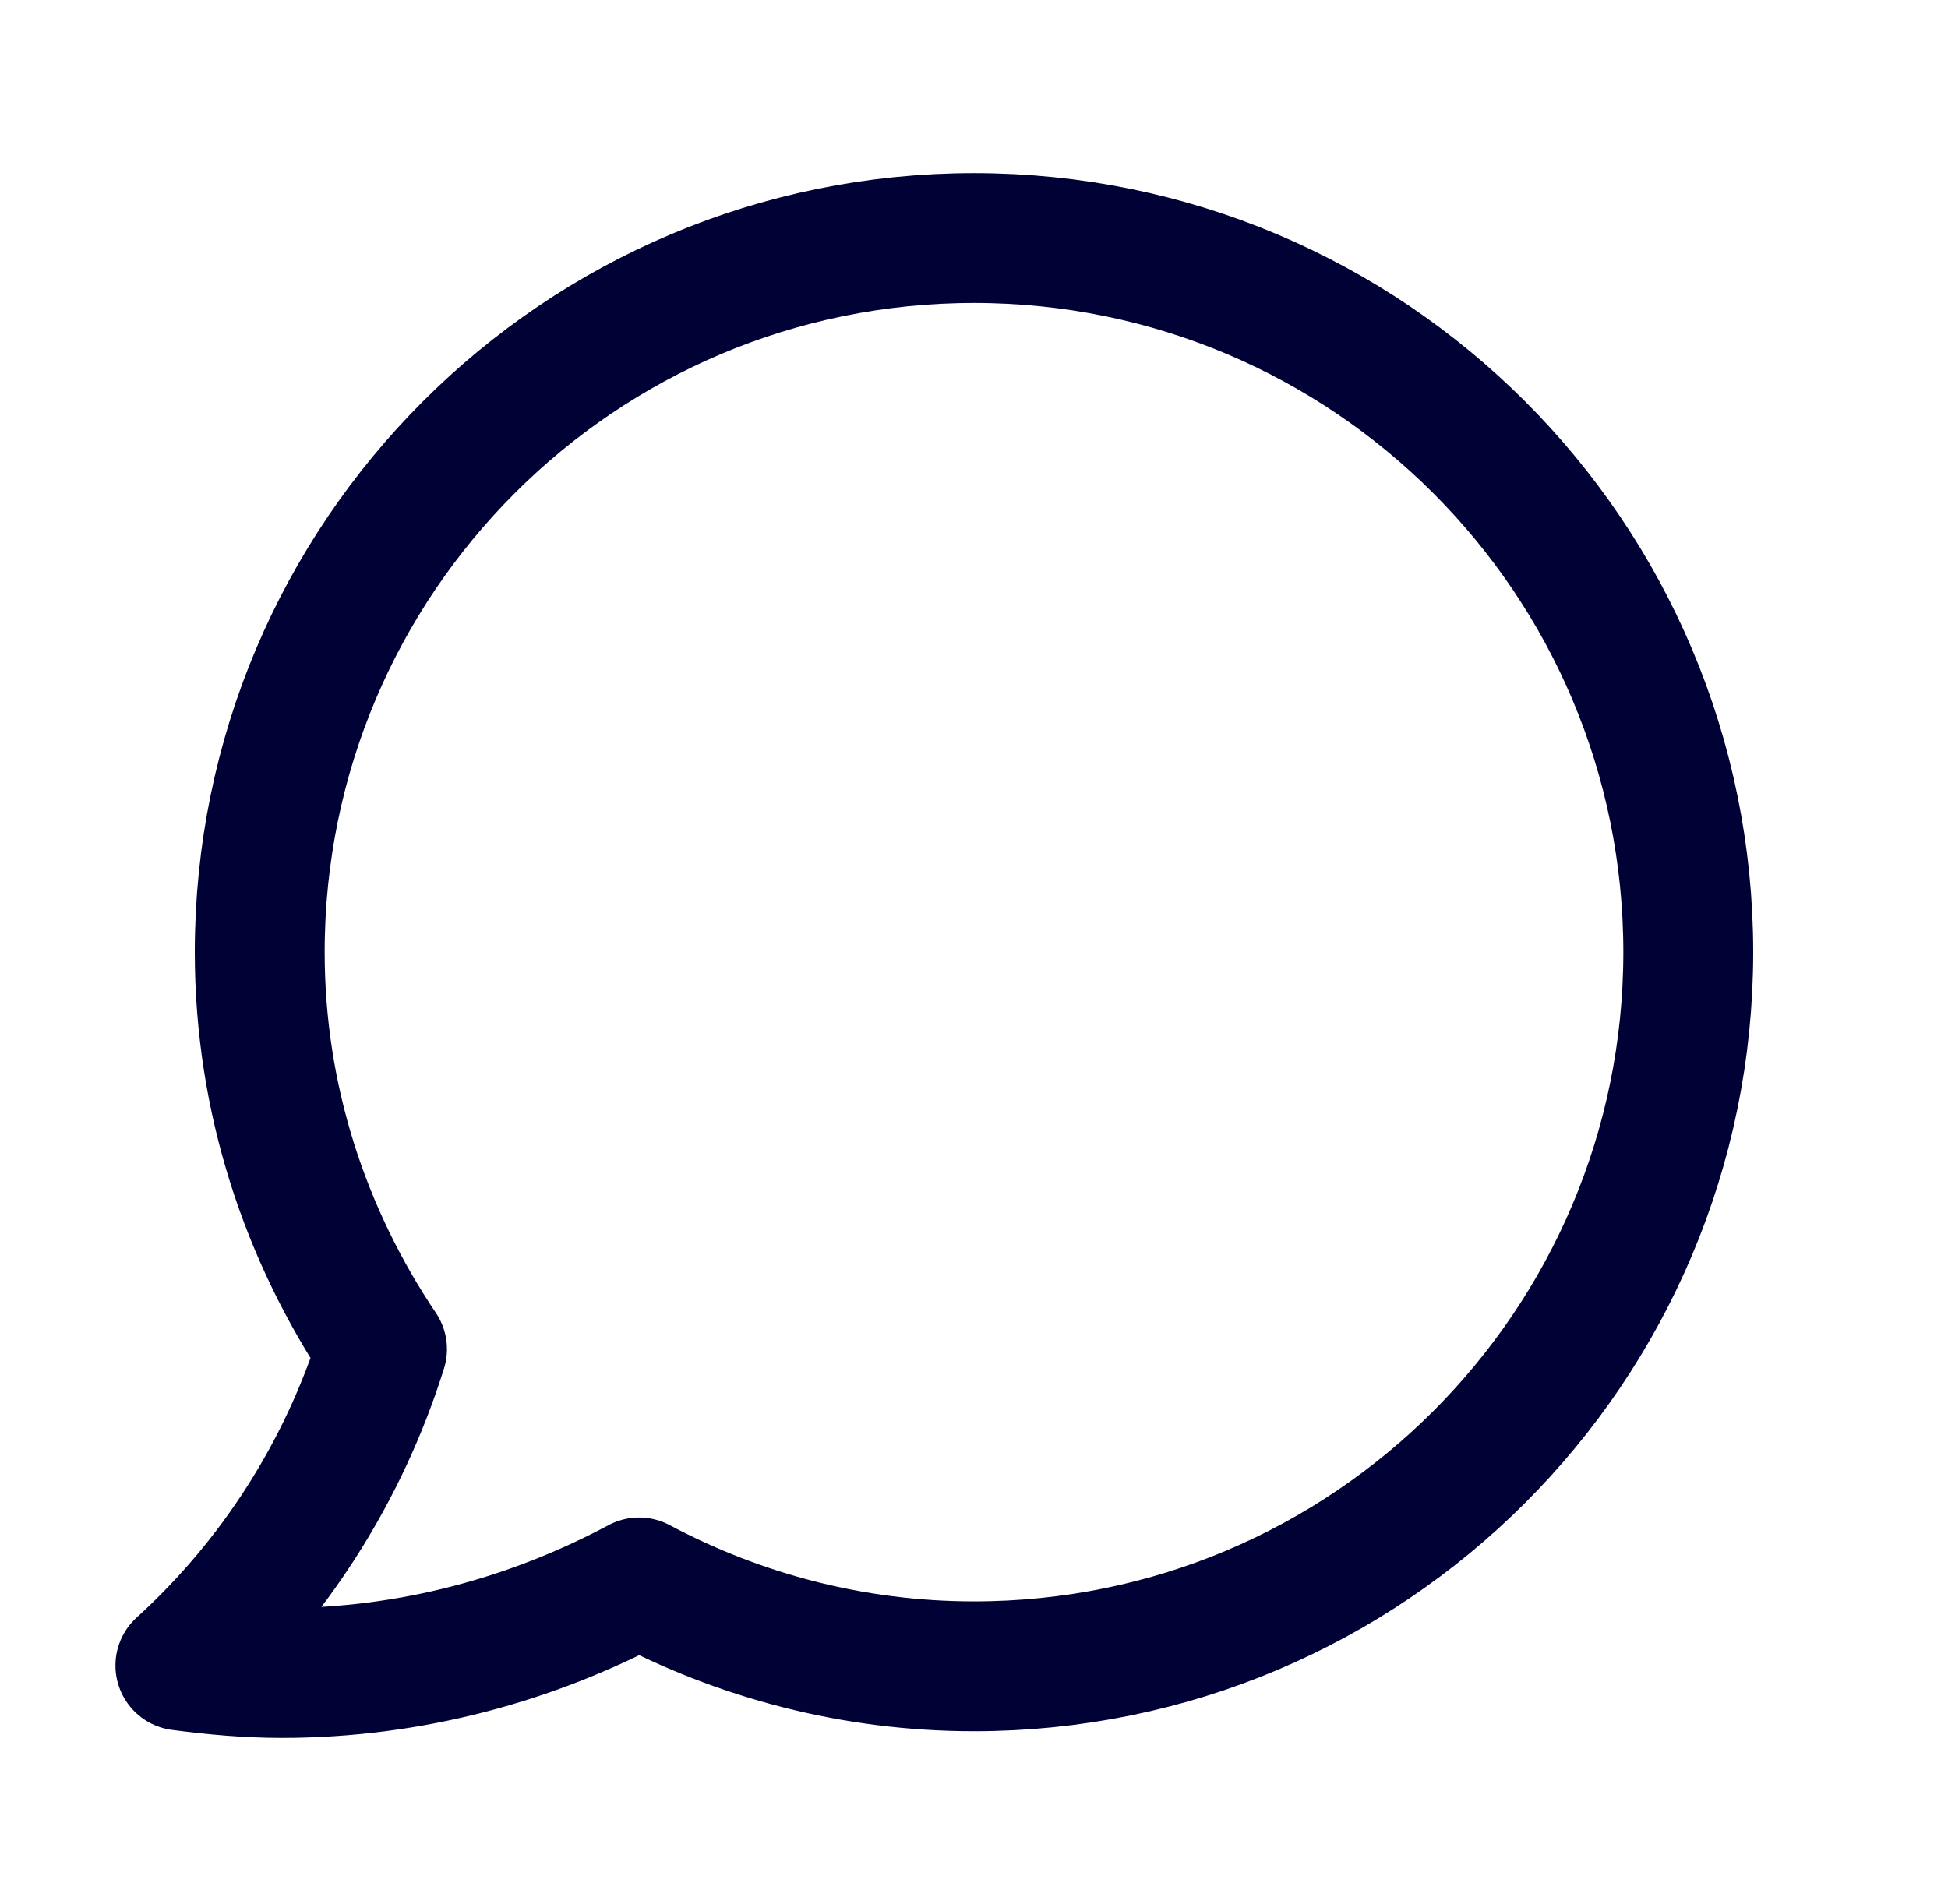 <?xml version="1.0" encoding="UTF-8"?> <svg xmlns="http://www.w3.org/2000/svg" width="45" height="44" viewBox="0 0 45 44" fill="none"><g id="Group"><path id="Path" fill-rule="evenodd" clip-rule="evenodd" d="M8.825 31.172C7.058 28.547 6 25.404 6 22C6 12.886 13.387 5.5 22.5 5.5C31.614 5.5 39 12.886 39 22C39 31.113 31.614 38.5 22.5 38.5C19.703 38.5 17.074 37.791 14.764 36.562C12.296 37.879 9.496 38.654 6.506 38.654C5.711 38.654 4.935 38.583 4.167 38.482C6.317 36.526 7.934 34.014 8.825 31.172Z" stroke="#000236" stroke-width="3" stroke-linecap="round" stroke-linejoin="round"></path></g></svg> 